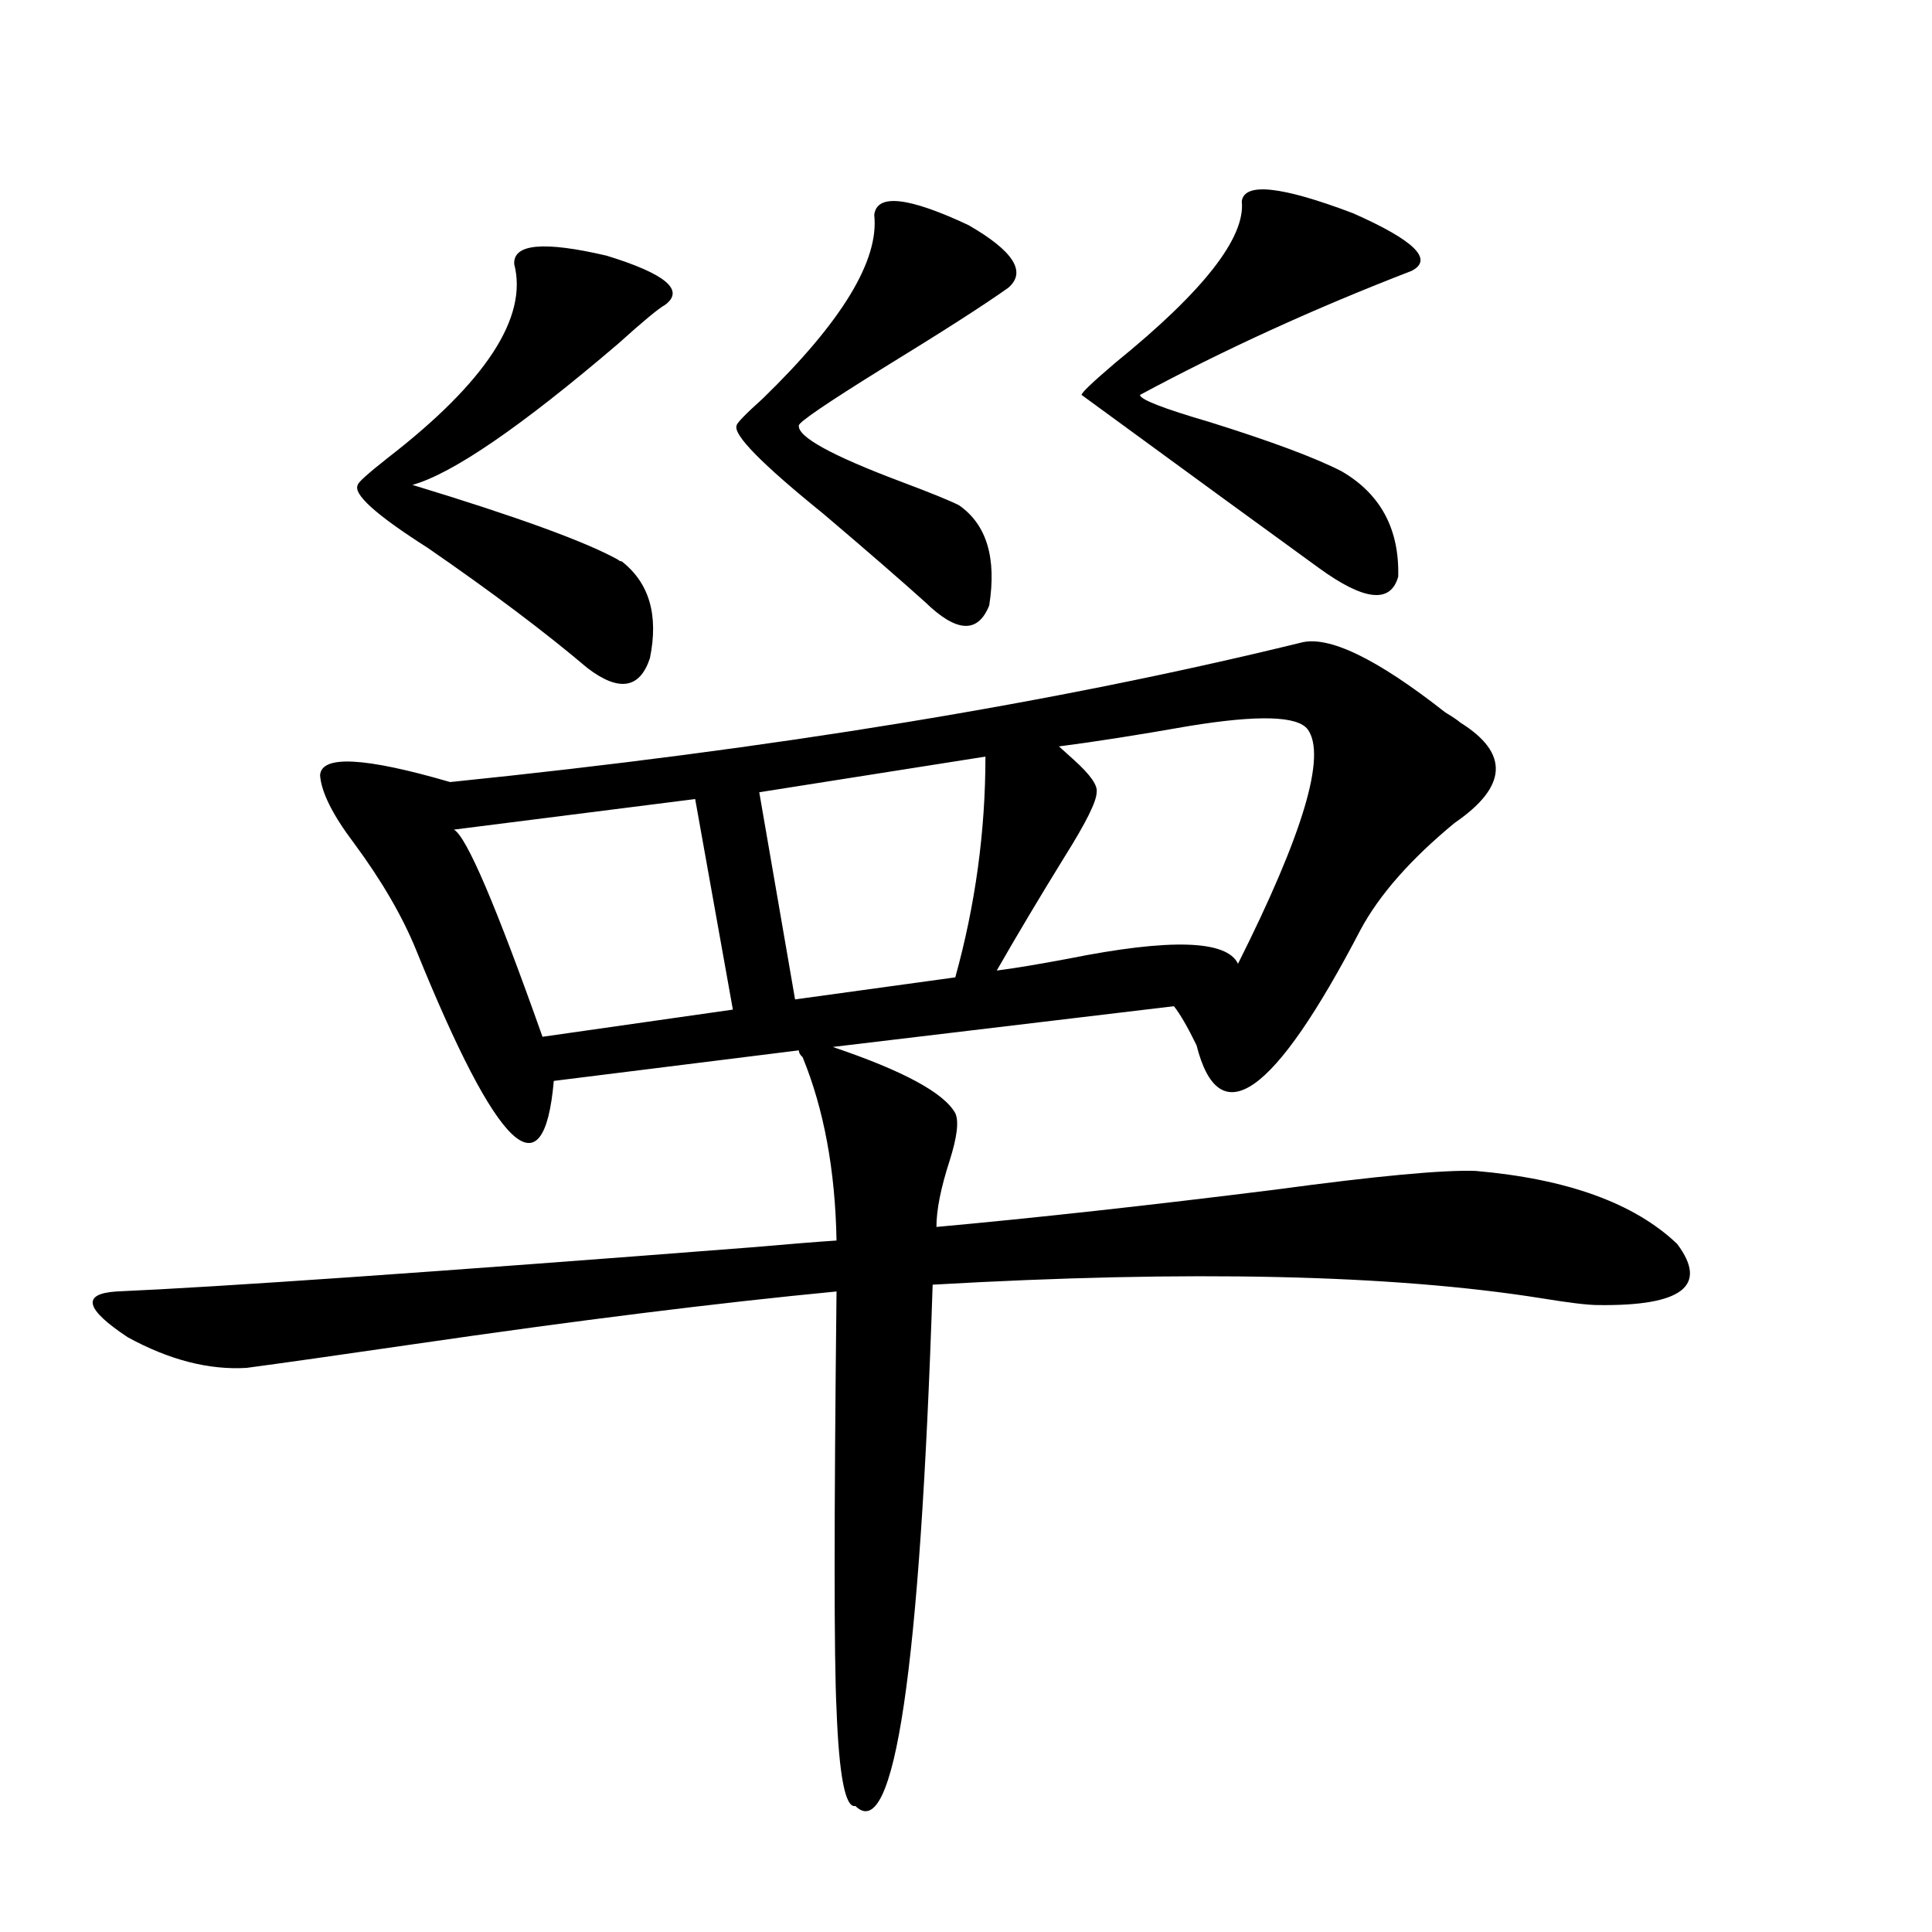 <?xml version="1.0" encoding="utf-8"?>
<!-- Generator: Adobe Illustrator 16.0.0, SVG Export Plug-In . SVG Version: 6.00 Build 0)  -->
<!DOCTYPE svg PUBLIC "-//W3C//DTD SVG 1.1//EN" "http://www.w3.org/Graphics/SVG/1.1/DTD/svg11.dtd">
<svg version="1.1" id="图层_1" xmlns="http://www.w3.org/2000/svg" xmlns:xlink="http://www.w3.org/1999/xlink" x="0px" y="0px"
	 width="1000px" height="1000px" viewBox="0 0 1000 1000" enable-background="new 0 0 1000 1000" xml:space="preserve">
<path d="M672.983,332.727c14.299-4.093,39.344,7.91,75.12,36.035c3.902,2.349,6.494,4.106,7.805,5.273
	c25.365,15.82,24.39,33.11-2.927,51.855c-22.773,18.759-39.023,37.216-48.779,55.371c-44.877,86.133-73.169,106.06-84.876,59.766
	c-4.558-9.366-8.46-16.108-11.707-20.215l-176.581,21.094c36.417,12.305,57.56,23.73,63.413,34.277
	c1.951,4.106,0.976,12.305-2.927,24.609c-4.558,14.063-6.829,25.488-6.829,34.277c51.371-4.683,109.906-11.124,175.605-19.336
	c52.026-7.031,86.492-10.245,103.412-9.668c47.469,4.106,82.27,16.699,104.388,37.793c16.25,21.685,2.592,32.231-40.975,31.641
	c-5.213,0-14.969-1.167-29.268-3.516c-77.406-12.305-182.435-14.64-315.114-7.031c-6.509,199.8-19.847,289.737-39.999,269.824
	c-5.213,1.167-8.46-15.532-9.756-50.098c-1.311-25.79-1.311-97.847,0-216.211c-61.142,5.864-133.99,14.941-218.531,27.246
	c-40.334,5.864-69.267,9.97-86.827,12.305c-19.512,1.181-39.999-4.093-61.462-15.82c-22.118-14.64-24.069-22.55-5.854-23.73
	c53.322-2.335,162.923-9.956,328.772-22.852c20.152-1.758,34.786-2.925,43.901-3.516c-0.655-36.323-6.509-67.964-17.561-94.922
	c-1.311-1.167-1.951-2.335-1.951-3.516l-126.826,15.82c-5.213,59.188-28.947,36.626-71.218-67.676
	c-7.164-17.578-17.896-36.035-32.194-55.371c-11.066-14.64-16.92-26.367-17.561-35.156c0.641-10.547,23.079-9.366,67.315,3.516
	C399.484,387.81,546.157,363.79,672.983,332.727z M266.164,136.73c-0.655-10.547,15.274-12.003,47.804-4.395
	c30.563,9.38,40.64,17.88,30.243,25.488c-3.262,1.758-11.387,8.501-24.39,20.215c-50.09,42.778-85.531,67.099-106.339,72.949
	c53.978,16.411,89.419,29.306,106.339,38.672c0.641,0.591,1.296,0.879,1.951,0.879c14.299,11.138,19.177,27.837,14.634,50.098
	c-5.213,15.82-15.944,17.578-32.194,5.273c-22.118-18.745-49.755-39.551-82.925-62.402c-26.676-16.987-38.703-27.823-36.097-32.52
	c0-1.167,5.198-5.851,15.609-14.063C251.53,197.677,273.313,164.278,266.164,136.73z M359.82,413.586l-124.875,15.82
	c6.494,3.516,21.783,39.263,45.853,107.227l98.534-14.063L359.82,413.586z M452.501,111.242c1.296-11.124,17.561-9.366,48.779,5.273
	c23.414,13.485,30.243,24.321,20.487,32.52c-12.362,8.789-33.825,22.563-64.389,41.309c-29.268,18.169-43.901,28.125-43.901,29.883
	c-0.655,5.864,16.905,15.532,52.682,29.004c15.609,5.864,25.686,9.97,30.243,12.305c14.299,9.97,19.512,27.246,15.609,51.855
	c-5.854,14.653-16.92,14.063-33.17-1.758c-12.362-11.124-29.923-26.367-52.682-45.703c-31.874-25.776-46.828-41.007-44.877-45.703
	c0-1.167,4.543-5.851,13.658-14.063C435.916,166.325,455.093,134.685,452.501,111.242z M510.061,391.613L392.99,410.07
	l18.536,107.227l82.925-11.426C504.848,468.38,510.061,430.285,510.061,391.613z M676.886,377.551
	c-5.213-7.031-25.7-7.608-61.462-1.758c-26.676,4.696-49.114,8.212-67.315,10.547c1.951,1.758,4.543,4.106,7.805,7.031
	c8.445,7.622,12.348,13.184,11.707,16.699c0,4.696-5.533,15.82-16.585,33.398c-13.018,21.094-24.725,40.731-35.121,58.887
	c9.101-1.167,21.463-3.214,37.072-6.152c52.682-10.547,81.949-9.668,87.803,2.637C674.6,431.466,686.642,391.036,676.886,377.551z
	 M642.74,104.211c1.296-9.956,20.487-7.91,57.56,6.152c31.859,14.063,41.95,24.032,30.243,29.883
	c-50.09,19.336-96.918,40.731-140.484,64.16c0,2.349,12.027,7.031,36.097,14.063c31.859,9.97,54.633,18.457,68.291,25.488
	c20.152,11.728,29.908,29.883,29.268,54.492c-3.902,14.063-17.561,12.606-40.975-4.395c-26.676-19.336-67.65-49.219-122.924-89.648
	c0-1.167,5.854-6.729,17.561-16.699C622.894,150.793,644.691,122.97,642.74,104.211z"/>
</svg>
